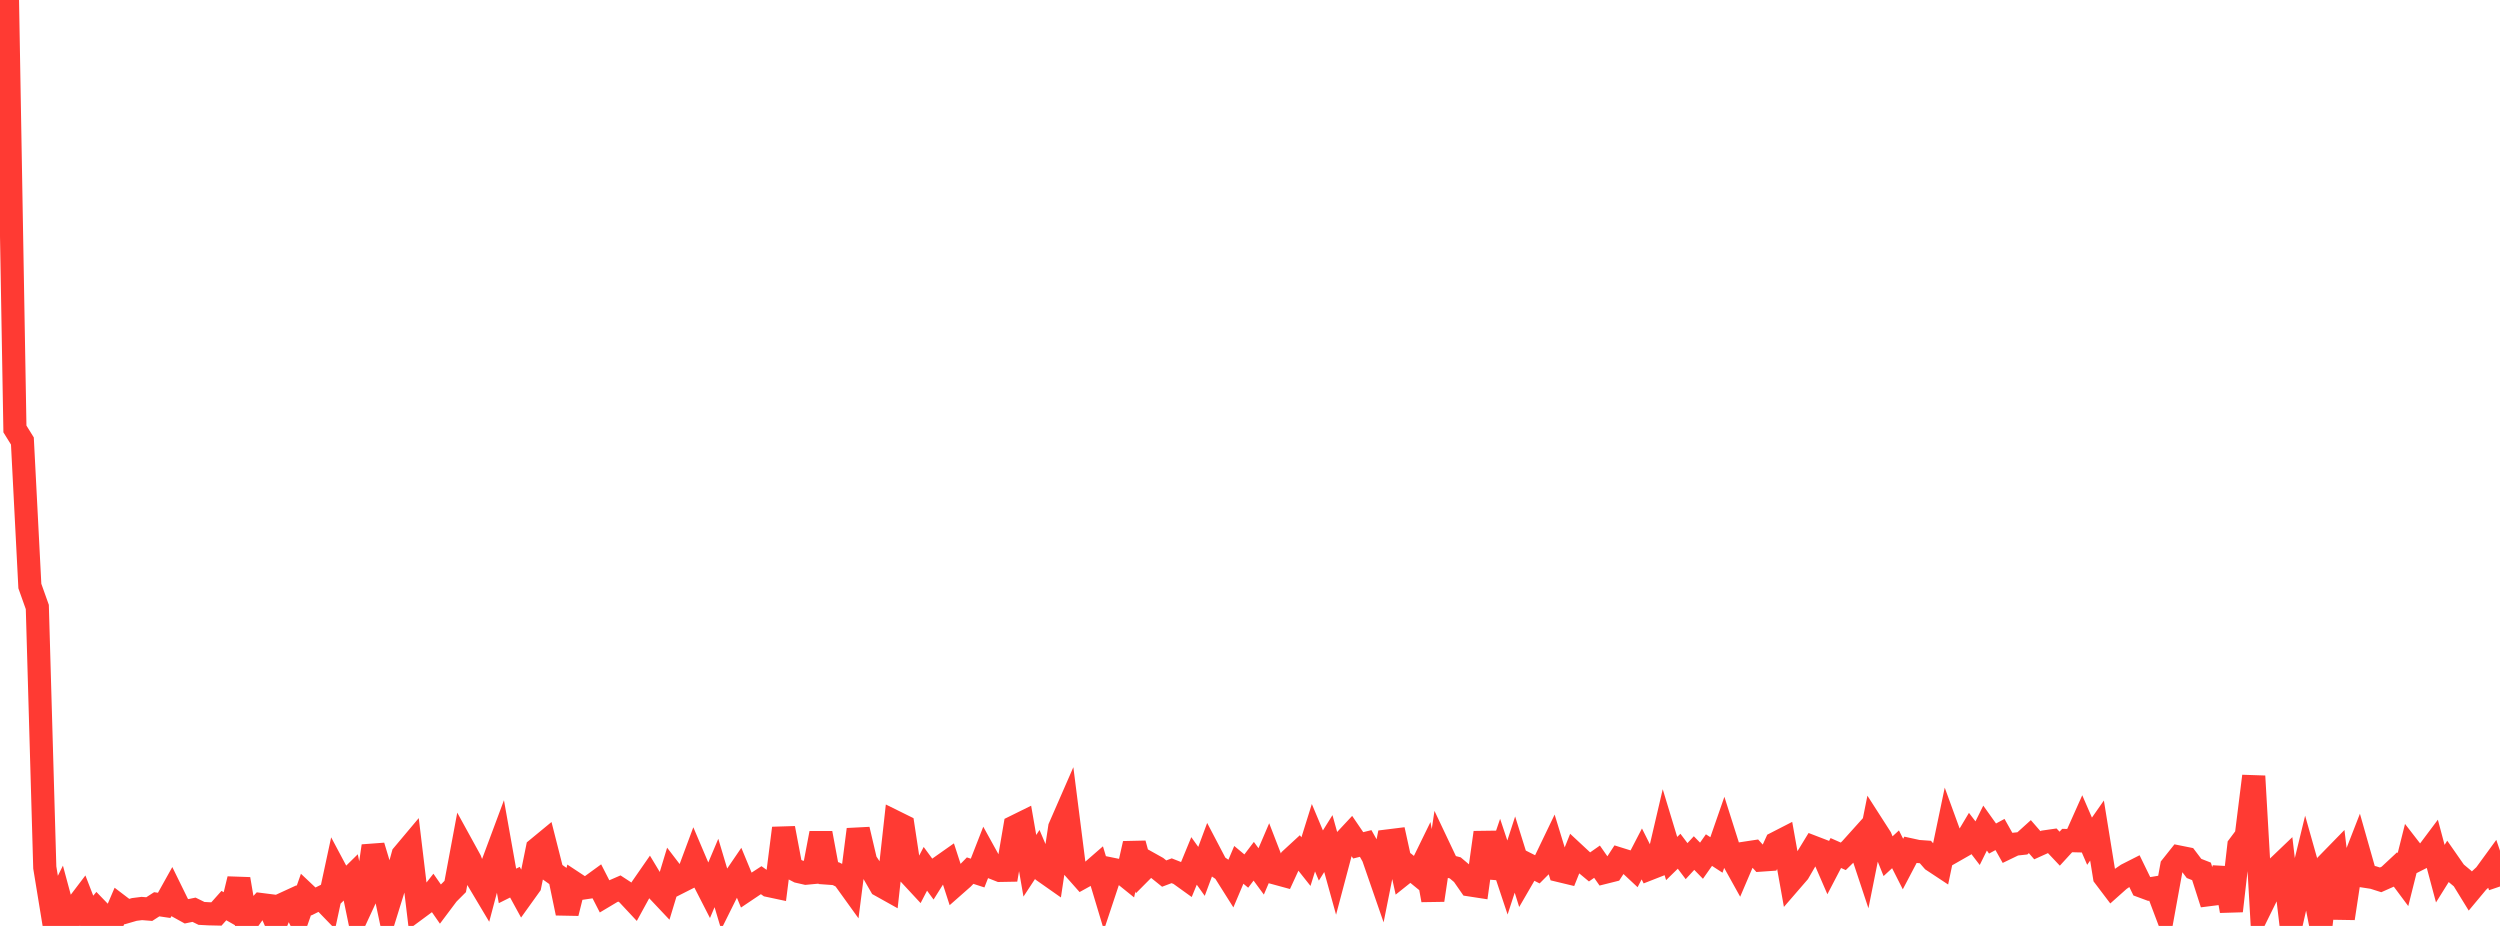 <?xml version="1.0" standalone="no"?>
<!DOCTYPE svg PUBLIC "-//W3C//DTD SVG 1.1//EN" "http://www.w3.org/Graphics/SVG/1.1/DTD/svg11.dtd">

<svg width="135" height="50" viewBox="0 0 135 50" preserveAspectRatio="none" 
  xmlns="http://www.w3.org/2000/svg"
  xmlns:xlink="http://www.w3.org/1999/xlink">


<polyline points="0.0, 2.216 0.403, 0.0 0.806, 23.164 1.209, 23.814 1.612, 31.646 2.015, 32.778 2.418, 46.845 2.821, 49.308 3.224, 48.498 3.627, 49.992 4.03, 49.074 4.433, 48.543 4.836, 49.583 5.239, 49.099 5.642, 49.517 6.045, 49.862 6.448, 48.92 6.851, 49.227 7.254, 49.11 7.657, 49.059 8.06, 49.091 8.463, 48.831 8.866, 48.89 9.269, 48.167 9.672, 48.988 10.075, 49.21 10.478, 49.126 10.881, 49.324 11.284, 49.345 11.687, 49.354 12.09, 48.902 12.493, 49.131 12.896, 47.468 13.299, 49.842 13.701, 49.278 14.104, 48.846 14.507, 48.897 14.91, 49.822 15.313, 48.814 15.716, 48.629 16.119, 49.451 16.522, 48.299 16.925, 48.679 17.328, 48.478 17.731, 48.894 18.134, 47.019 18.537, 47.776 18.94, 47.38 19.343, 49.33 19.746, 48.46 20.149, 45.684 20.552, 47.023 20.955, 48.931 21.358, 47.632 21.761, 46.163 22.164, 45.683 22.567, 49.041 22.97, 48.743 23.373, 48.231 23.776, 48.812 24.179, 48.275 24.582, 47.871 24.985, 45.715 25.388, 46.449 25.791, 47.504 26.194, 48.18 26.597, 46.66 27.0, 45.577 27.403, 47.839 27.806, 47.638 28.209, 48.376 28.612, 47.814 29.015, 45.83 29.418, 45.498 29.821, 47.086 30.224, 47.372 30.627, 49.31 31.03, 47.695 31.433, 47.961 31.836, 47.902 32.239, 47.609 32.642, 48.395 33.045, 48.154 33.448, 47.979 33.851, 48.242 34.254, 48.673 34.657, 47.936 35.06, 47.355 35.463, 48.025 35.866, 48.452 36.269, 47.122 36.672, 47.648 37.075, 47.444 37.478, 46.361 37.881, 47.309 38.284, 48.096 38.687, 47.141 39.09, 48.491 39.493, 47.68 39.896, 47.089 40.299, 48.063 40.701, 47.793 41.104, 47.53 41.507, 47.817 41.91, 47.903 42.313, 44.722 42.716, 46.852 43.119, 47.061 43.522, 47.153 43.925, 47.115 44.328, 44.989 44.731, 47.15 45.134, 47.179 45.537, 47.378 45.94, 47.938 46.343, 44.791 46.746, 46.508 47.149, 47.116 47.552, 47.817 47.955, 48.042 48.358, 44.398 48.761, 44.597 49.164, 47.258 49.567, 47.692 49.97, 46.916 50.373, 47.465 50.776, 46.824 51.179, 46.54 51.582, 47.782 51.985, 47.427 52.388, 47.014 52.791, 47.145 53.194, 46.112 53.597, 46.842 54.0, 47.001 54.403, 46.994 54.806, 44.637 55.209, 44.438 55.612, 46.752 56.015, 46.138 56.418, 47.087 56.821, 47.37 57.224, 44.681 57.627, 43.757 58.03, 46.927 58.433, 47.382 58.836, 47.159 59.239, 46.808 59.642, 48.149 60.045, 46.937 60.448, 47.019 60.851, 47.344 61.254, 45.554 61.657, 47.029 62.06, 46.624 62.463, 46.849 62.866, 47.173 63.269, 47.021 63.672, 47.18 64.075, 47.47 64.478, 46.49 64.881, 47.055 65.284, 45.971 65.687, 46.74 66.09, 47.016 66.493, 47.655 66.896, 46.702 67.299, 47.038 67.701, 46.508 68.104, 47.056 68.507, 46.113 68.91, 47.155 69.313, 47.265 69.716, 46.39 70.119, 46.019 70.522, 46.527 70.925, 45.237 71.328, 46.198 71.731, 45.553 72.134, 47.007 72.537, 45.488 72.94, 45.056 73.343, 45.648 73.746, 45.548 74.149, 46.264 74.552, 47.428 74.955, 45.41 75.358, 45.36 75.761, 47.195 76.164, 46.873 76.567, 47.202 76.97, 46.377 77.373, 48.607 77.776, 45.91 78.179, 46.76 78.582, 46.865 78.985, 47.205 79.388, 47.786 79.791, 47.848 80.194, 44.957 80.597, 47.361 81.0, 46.175 81.403, 47.385 81.806, 46.146 82.209, 47.435 82.612, 46.74 83.015, 46.943 83.418, 46.538 83.821, 45.699 84.224, 47.014 84.627, 47.111 85.03, 46.103 85.433, 46.478 85.836, 46.813 86.239, 46.531 86.642, 47.109 87.045, 47.008 87.448, 46.388 87.851, 46.514 88.254, 46.89 88.657, 46.112 89.06, 46.914 89.463, 46.756 89.866, 45.031 90.269, 46.361 90.672, 45.967 91.075, 46.501 91.478, 46.065 91.881, 46.479 92.284, 45.905 92.687, 46.167 93.09, 45.008 93.493, 46.278 93.896, 47.004 94.299, 46.061 94.701, 46 95.104, 46.444 95.507, 46.416 95.91, 45.53 96.313, 45.323 96.716, 47.574 97.119, 47.108 97.522, 46.412 97.925, 45.752 98.328, 45.907 98.731, 46.837 99.134, 46.064 99.537, 46.242 99.94, 45.846 100.343, 45.398 100.746, 46.613 101.149, 44.605 101.552, 45.233 101.955, 46.235 102.358, 45.863 102.761, 46.659 103.164, 45.891 103.567, 45.979 103.97, 46.008 104.373, 46.469 104.776, 46.735 105.179, 44.806 105.582, 45.912 105.985, 45.682 106.388, 45.006 106.791, 45.532 107.194, 44.716 107.597, 45.281 108.0, 45.063 108.403, 45.78 108.806, 45.585 109.209, 45.542 109.612, 45.178 110.015, 45.642 110.418, 45.46 110.821, 45.402 111.224, 45.829 111.627, 45.389 112.03, 45.399 112.433, 44.496 112.836, 45.426 113.239, 44.849 113.642, 47.338 114.045, 47.87 114.448, 47.511 114.851, 47.233 115.254, 47.028 115.657, 47.856 116.06, 48.005 116.463, 47.938 116.866, 49.006 117.269, 46.788 117.672, 46.282 118.075, 46.363 118.478, 46.896 118.881, 47.054 119.284, 48.311 119.687, 48.26 120.09, 46.901 120.493, 49.192 120.896, 45.674 121.299, 45.136 121.701, 41.913 122.104, 48.954 122.507, 48.135 122.91, 46.908 123.313, 46.523 123.716, 49.93 124.119, 48.161 124.522, 46.505 124.925, 47.932 125.328, 50.0 125.731, 46.605 126.134, 46.192 126.537, 49.592 126.94, 46.937 127.343, 45.902 127.746, 47.322 128.149, 47.384 128.552, 47.512 128.955, 47.333 129.358, 46.957 129.761, 47.498 130.164, 45.891 130.567, 46.411 130.97, 46.207 131.373, 45.669 131.776, 47.178 132.179, 46.532 132.582, 47.111 132.985, 47.448 133.388, 48.104 133.791, 47.621 134.194, 47.245 134.597, 46.692 135.0, 47.87" fill="none" stroke="#ff3a33" stroke-width="1.25"/>

</svg>